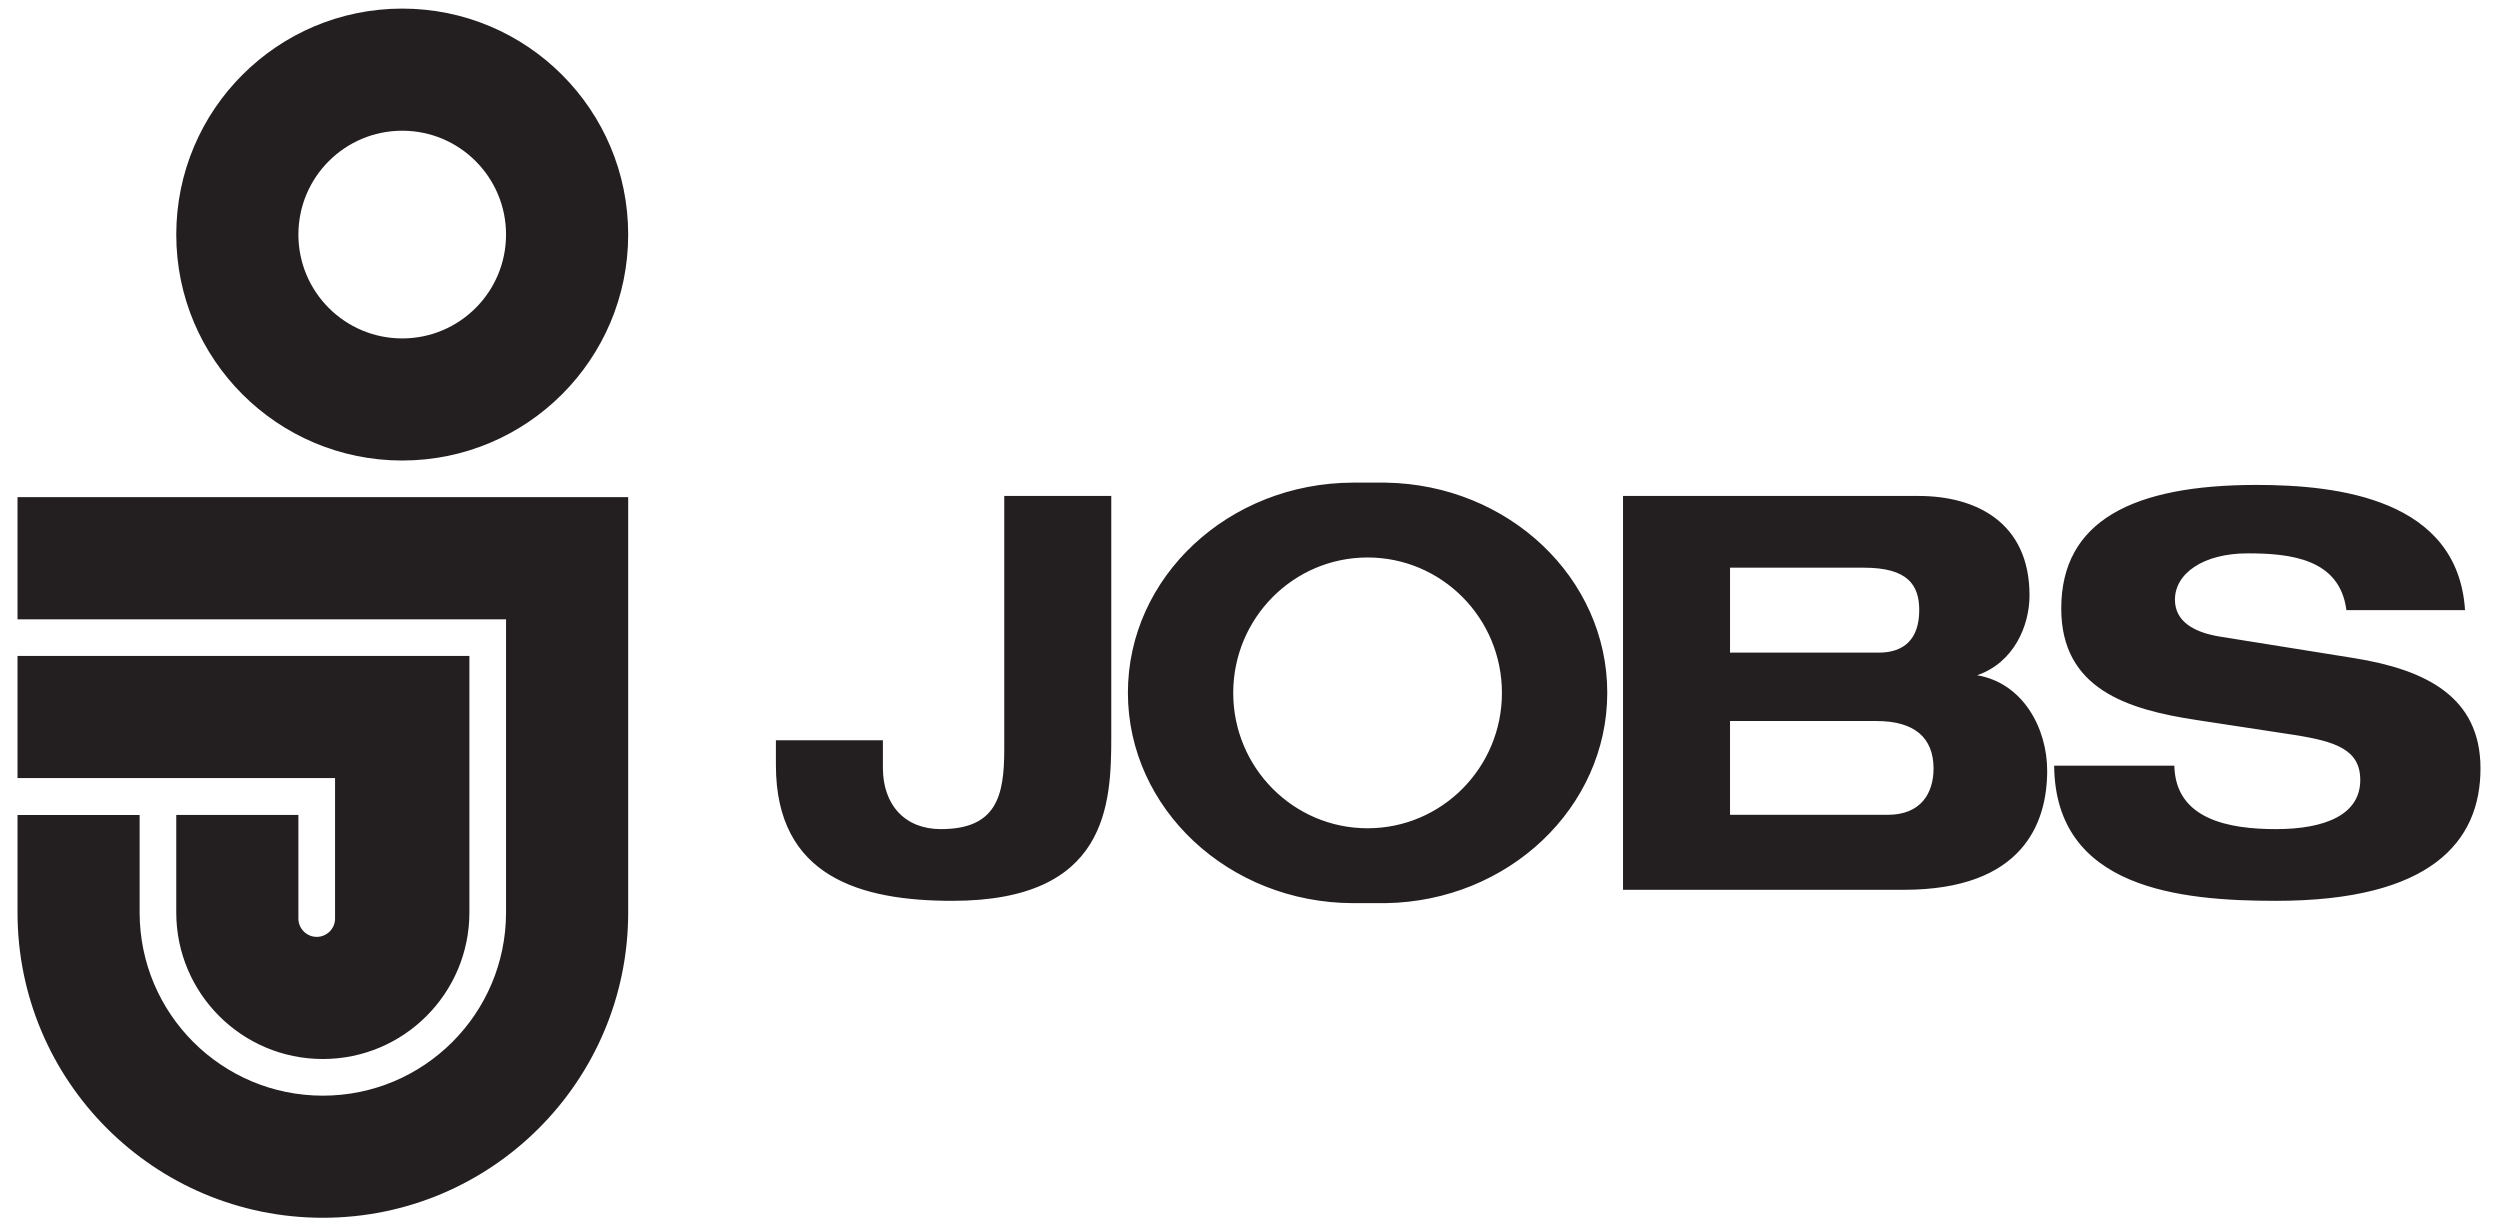 <?xml version="1.0" encoding="UTF-8" standalone="no"?><!DOCTYPE svg PUBLIC "-//W3C//DTD SVG 1.1//EN" "http://www.w3.org/Graphics/SVG/1.1/DTD/svg11.dtd"><svg width="100%" height="100%" viewBox="0 0 803 394" version="1.1" xmlns="http://www.w3.org/2000/svg" xmlns:xlink="http://www.w3.org/1999/xlink" xml:space="preserve" xmlns:serif="http://www.serif.com/" style="fill-rule:evenodd;clip-rule:evenodd;stroke-linejoin:round;stroke-miterlimit:2;"><rect id="Tavola-da-disegno2" serif:id="Tavola da disegno2" x="0" y="0" width="802.361" height="393.91" style="fill:none;"/><clipPath id="_clip1"><rect x="0" y="0" width="802.361" height="393.91"/></clipPath><g clip-path="url(#_clip1)"><g id="Tavola-da-disegno1" serif:id="Tavola da disegno1"><rect x="-140" y="-3" width="5557.48" height="400.47" style="fill:none;"/><path d="M753.666,195.984l38.101,0c-2.289,-35.785 -40.931,-40.226 -66.963,-40.226c-39.682,-0 -62.732,11.525 -62.732,39.7c-0,25.862 21.278,32.419 43.226,35.776l31.366,4.785c13.658,2.124 21.452,4.785 21.452,14.524c0,10.981 -10.976,15.77 -27.112,15.77c-14.886,0 -32.254,-3.013 -32.603,-20.376l-38.606,-0c0.348,39.517 40.387,43.413 71.209,43.413c49.774,0 65.731,-18.961 65.731,-42.525c0,-23.023 -17.542,-31.71 -40.57,-35.432l-43.074,-6.906c-8.842,-1.419 -14.498,-5.133 -14.498,-11.868c0,-8.499 9.195,-14.882 23.385,-14.882c13.806,-0 29.581,1.767 31.688,18.247Zm-118.613,20.908c11.86,-4.08 16.828,-15.949 16.828,-25.684c0,-23.394 -17.185,-31.906 -35.602,-31.906l-94.964,-0l0,126.5l90.17,-0c38.276,-0 46.07,-21.43 46.07,-38.254c-0,-13.667 -7.794,-28.17 -22.502,-30.656Zm-18.595,-20.908c-0,9.383 -4.973,13.637 -12.949,13.637l-47.824,-0l0,-27.278l43.039,0c14.181,0 17.734,5.674 17.734,13.641Zm4.597,50.841c0,7.977 -4.075,14.895 -14.716,14.895l-50.654,0l0,-30.125l47.123,0c12.047,0 18.247,5.312 18.247,15.23Zm-104.802,-24.318c0,-36.883 -31.714,-66.87 -71.19,-67.486l-10.485,0c-39.95,0.107 -72.298,30.277 -72.298,67.486c0,37.2 32.348,67.473 72.298,67.584l10.485,0c39.476,-0.616 71.19,-30.714 71.19,-67.584Zm-33.834,0.058c0,24.001 -19.31,43.476 -43.15,43.476c-23.836,0 -43.159,-19.475 -43.159,-43.476c-0,-24.023 19.323,-43.502 43.159,-43.502c23.84,-0 43.15,19.479 43.15,43.502Zm-125.477,13.998l-0,-77.261l-34.379,-0l-0,81.502c-0,14.881 -2.487,25.509 -20.377,25.509c-11.512,0 -18.6,-7.78 -18.6,-19.671l-0,-8.86l-34.366,-0l0,7.99c0,35.963 27.278,43.578 56.684,43.578c49.966,0 51.038,-31.013 51.038,-52.787Zm-155.17,56.523l-0,-133.396l-196.146,0l-0,39.236l156.915,-0l-0,94.16c-0,32.487 -26.349,58.84 -58.849,58.84c-32.495,0 -58.844,-26.353 -58.844,-58.84l-0,-31.317l-39.222,0l-0,31.317c-0,54.162 43.904,98.062 98.066,98.062c54.171,0 98.08,-43.9 98.08,-98.062Zm-0,-217.745c-0,-40.084 -32.495,-72.579 -72.575,-72.579c-40.083,-0 -72.583,32.495 -72.583,72.579c0,40.092 32.5,72.579 72.583,72.579c40.08,-0 72.575,-32.487 72.575,-72.579Zm-39.231,-0c-0,18.421 -14.927,33.361 -33.344,33.361c-18.412,0 -33.352,-14.94 -33.352,-33.361c0,-18.422 14.94,-33.353 33.352,-33.353c18.417,0 33.344,14.931 33.344,33.353Zm-11.771,135.355l-145.144,0l-0,39.227l101.994,-0l0,45.114c0,3.254 -2.633,5.887 -5.883,5.887c-3.249,0 -5.892,-2.633 -5.892,-5.887l0,-33.268l-39.231,0l0,31.317c0,25.983 21.086,47.069 47.078,47.069c26.014,0 47.078,-21.086 47.078,-47.069l0,-82.39Z" style="fill:#231f20;fill-rule:nonzero;"/></g></g></svg>